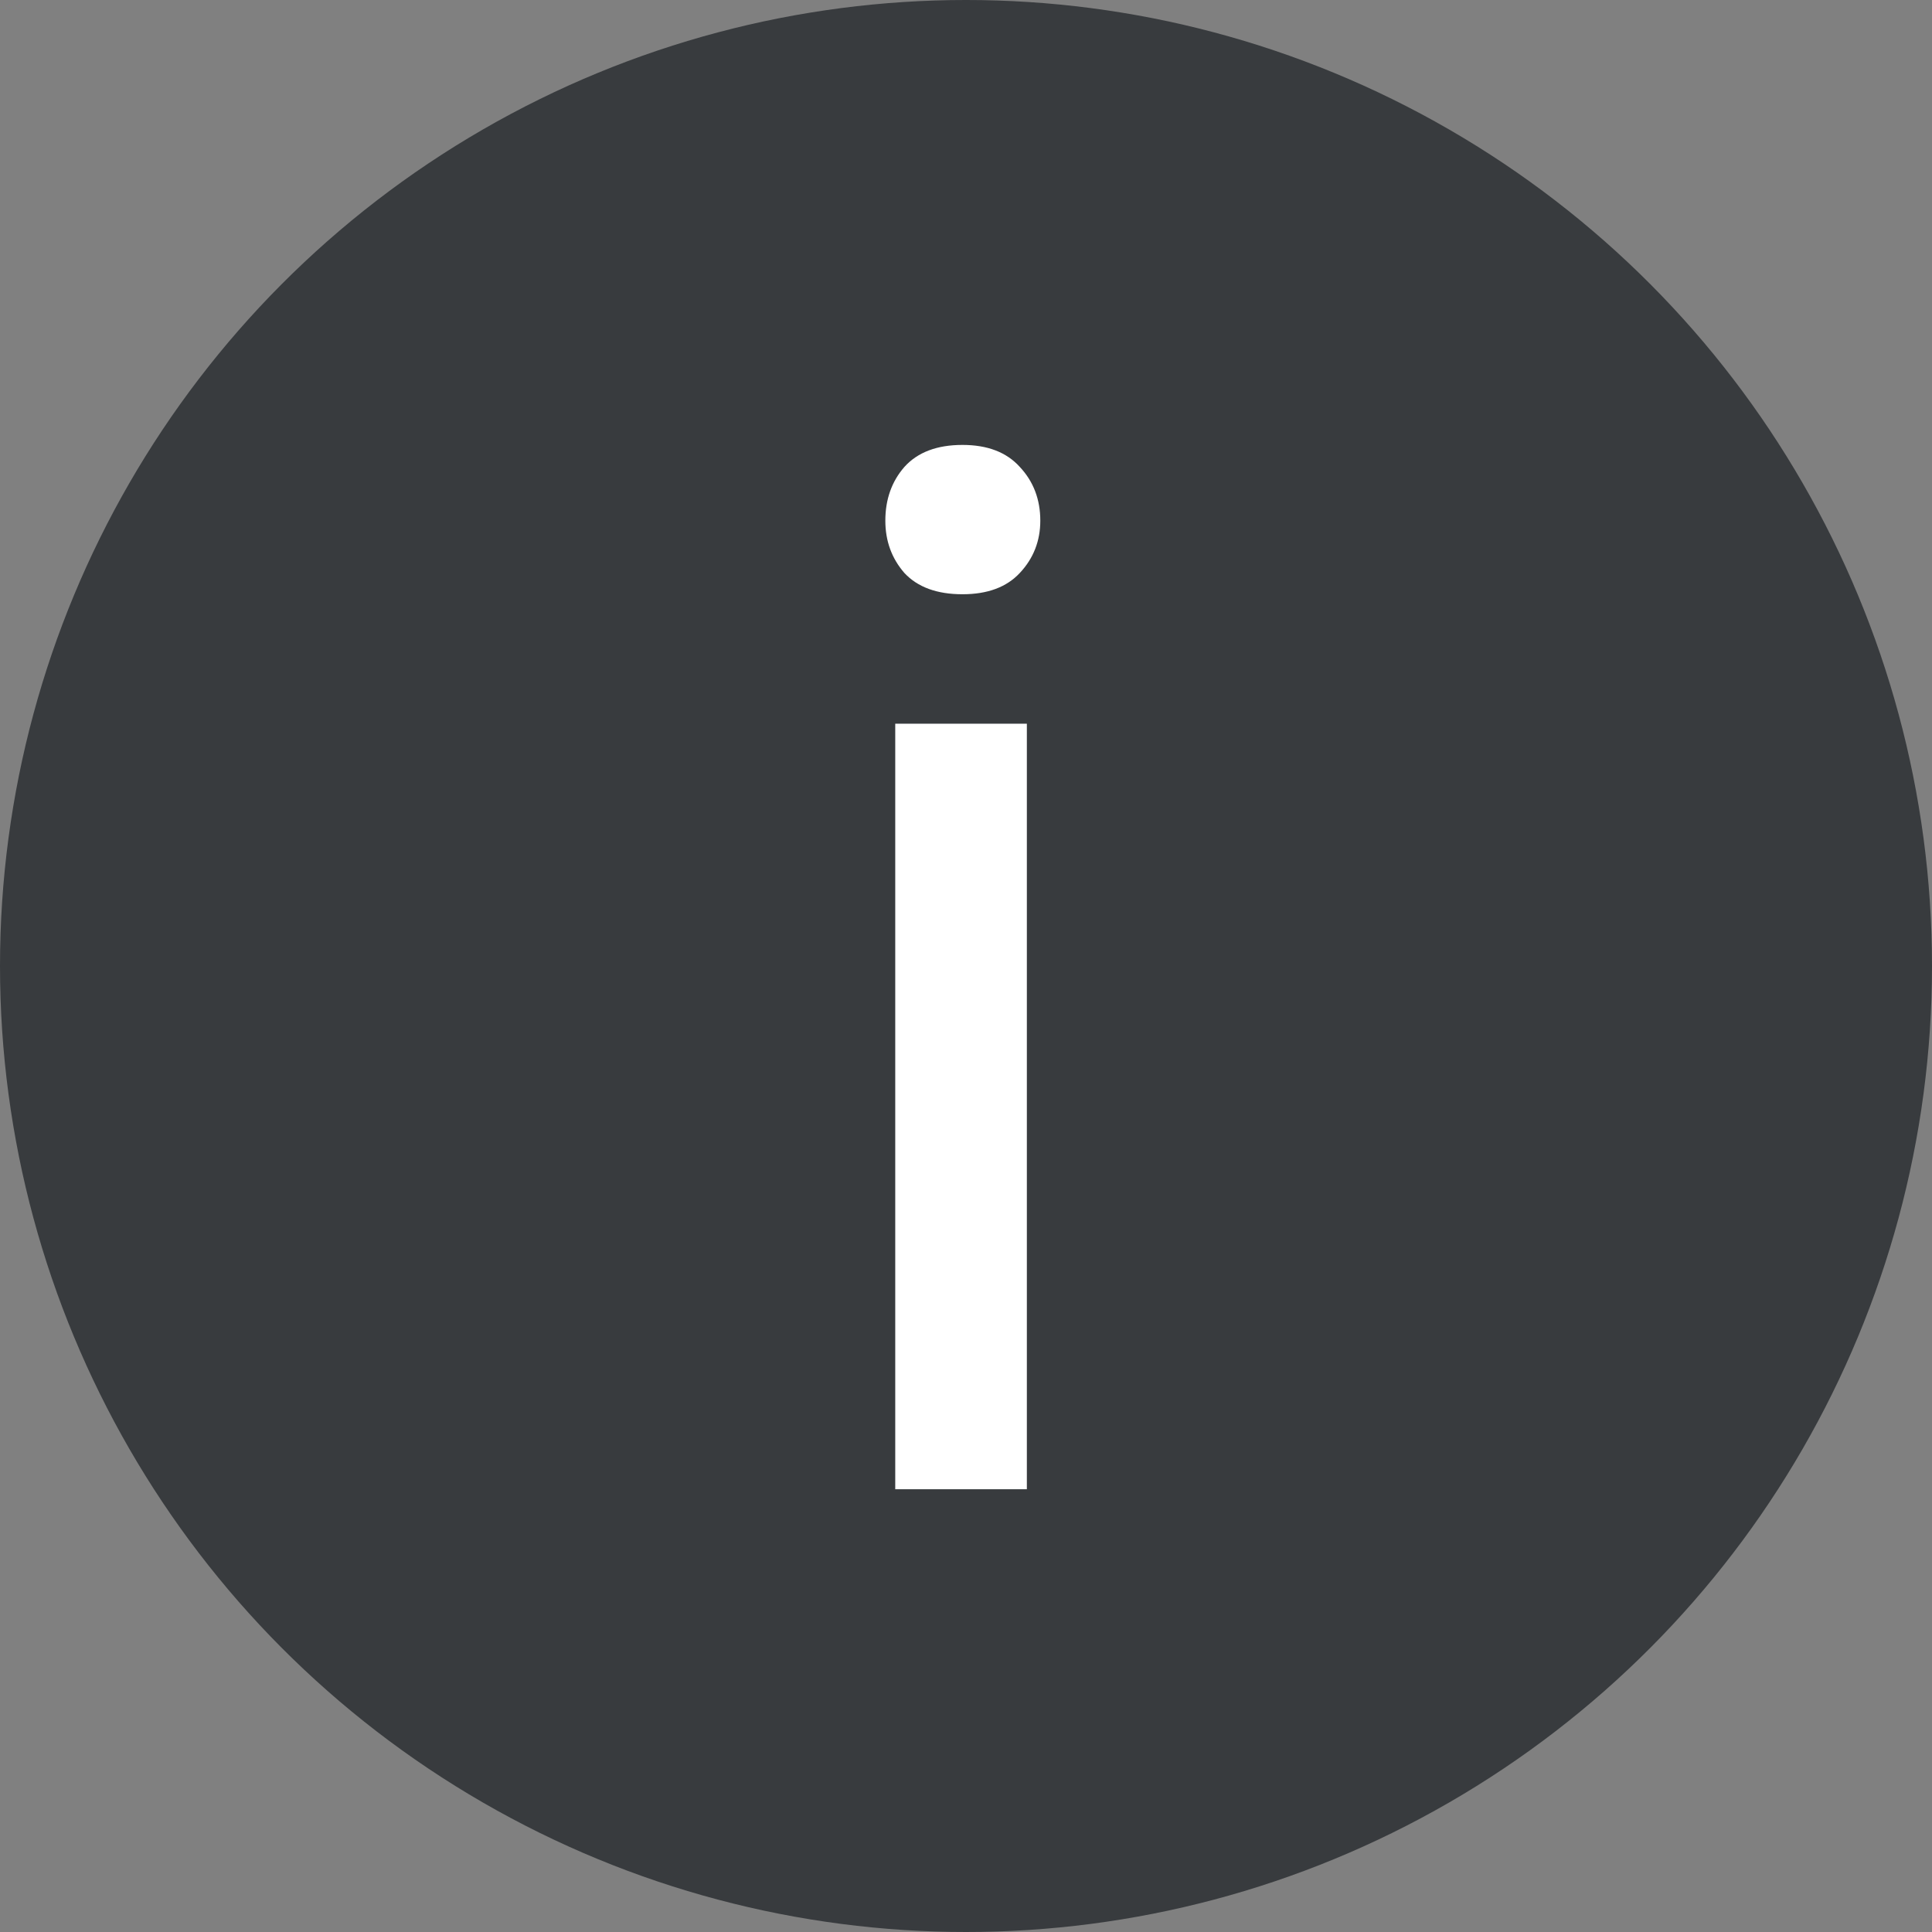 <svg width="24" height="24" viewBox="0 0 24 24" fill="none" xmlns="http://www.w3.org/2000/svg">
<rect x="0" y="0" width="24" height="24" fill="#808080" stroke="none"/>
<circle cx="12" cy="12" r="12" fill="#383B3E"/>
<path d="M12.756 8.99V18.5H11.121V8.99H12.756ZM10.998 6.468C10.998 6.204 11.077 5.981 11.235 5.8C11.399 5.618 11.64 5.527 11.956 5.527C12.267 5.527 12.504 5.618 12.668 5.8C12.838 5.981 12.923 6.204 12.923 6.468C12.923 6.72 12.838 6.937 12.668 7.118C12.504 7.294 12.267 7.382 11.956 7.382C11.64 7.382 11.399 7.294 11.235 7.118C11.077 6.937 10.998 6.72 10.998 6.468Z" fill="white"/>
</svg>
